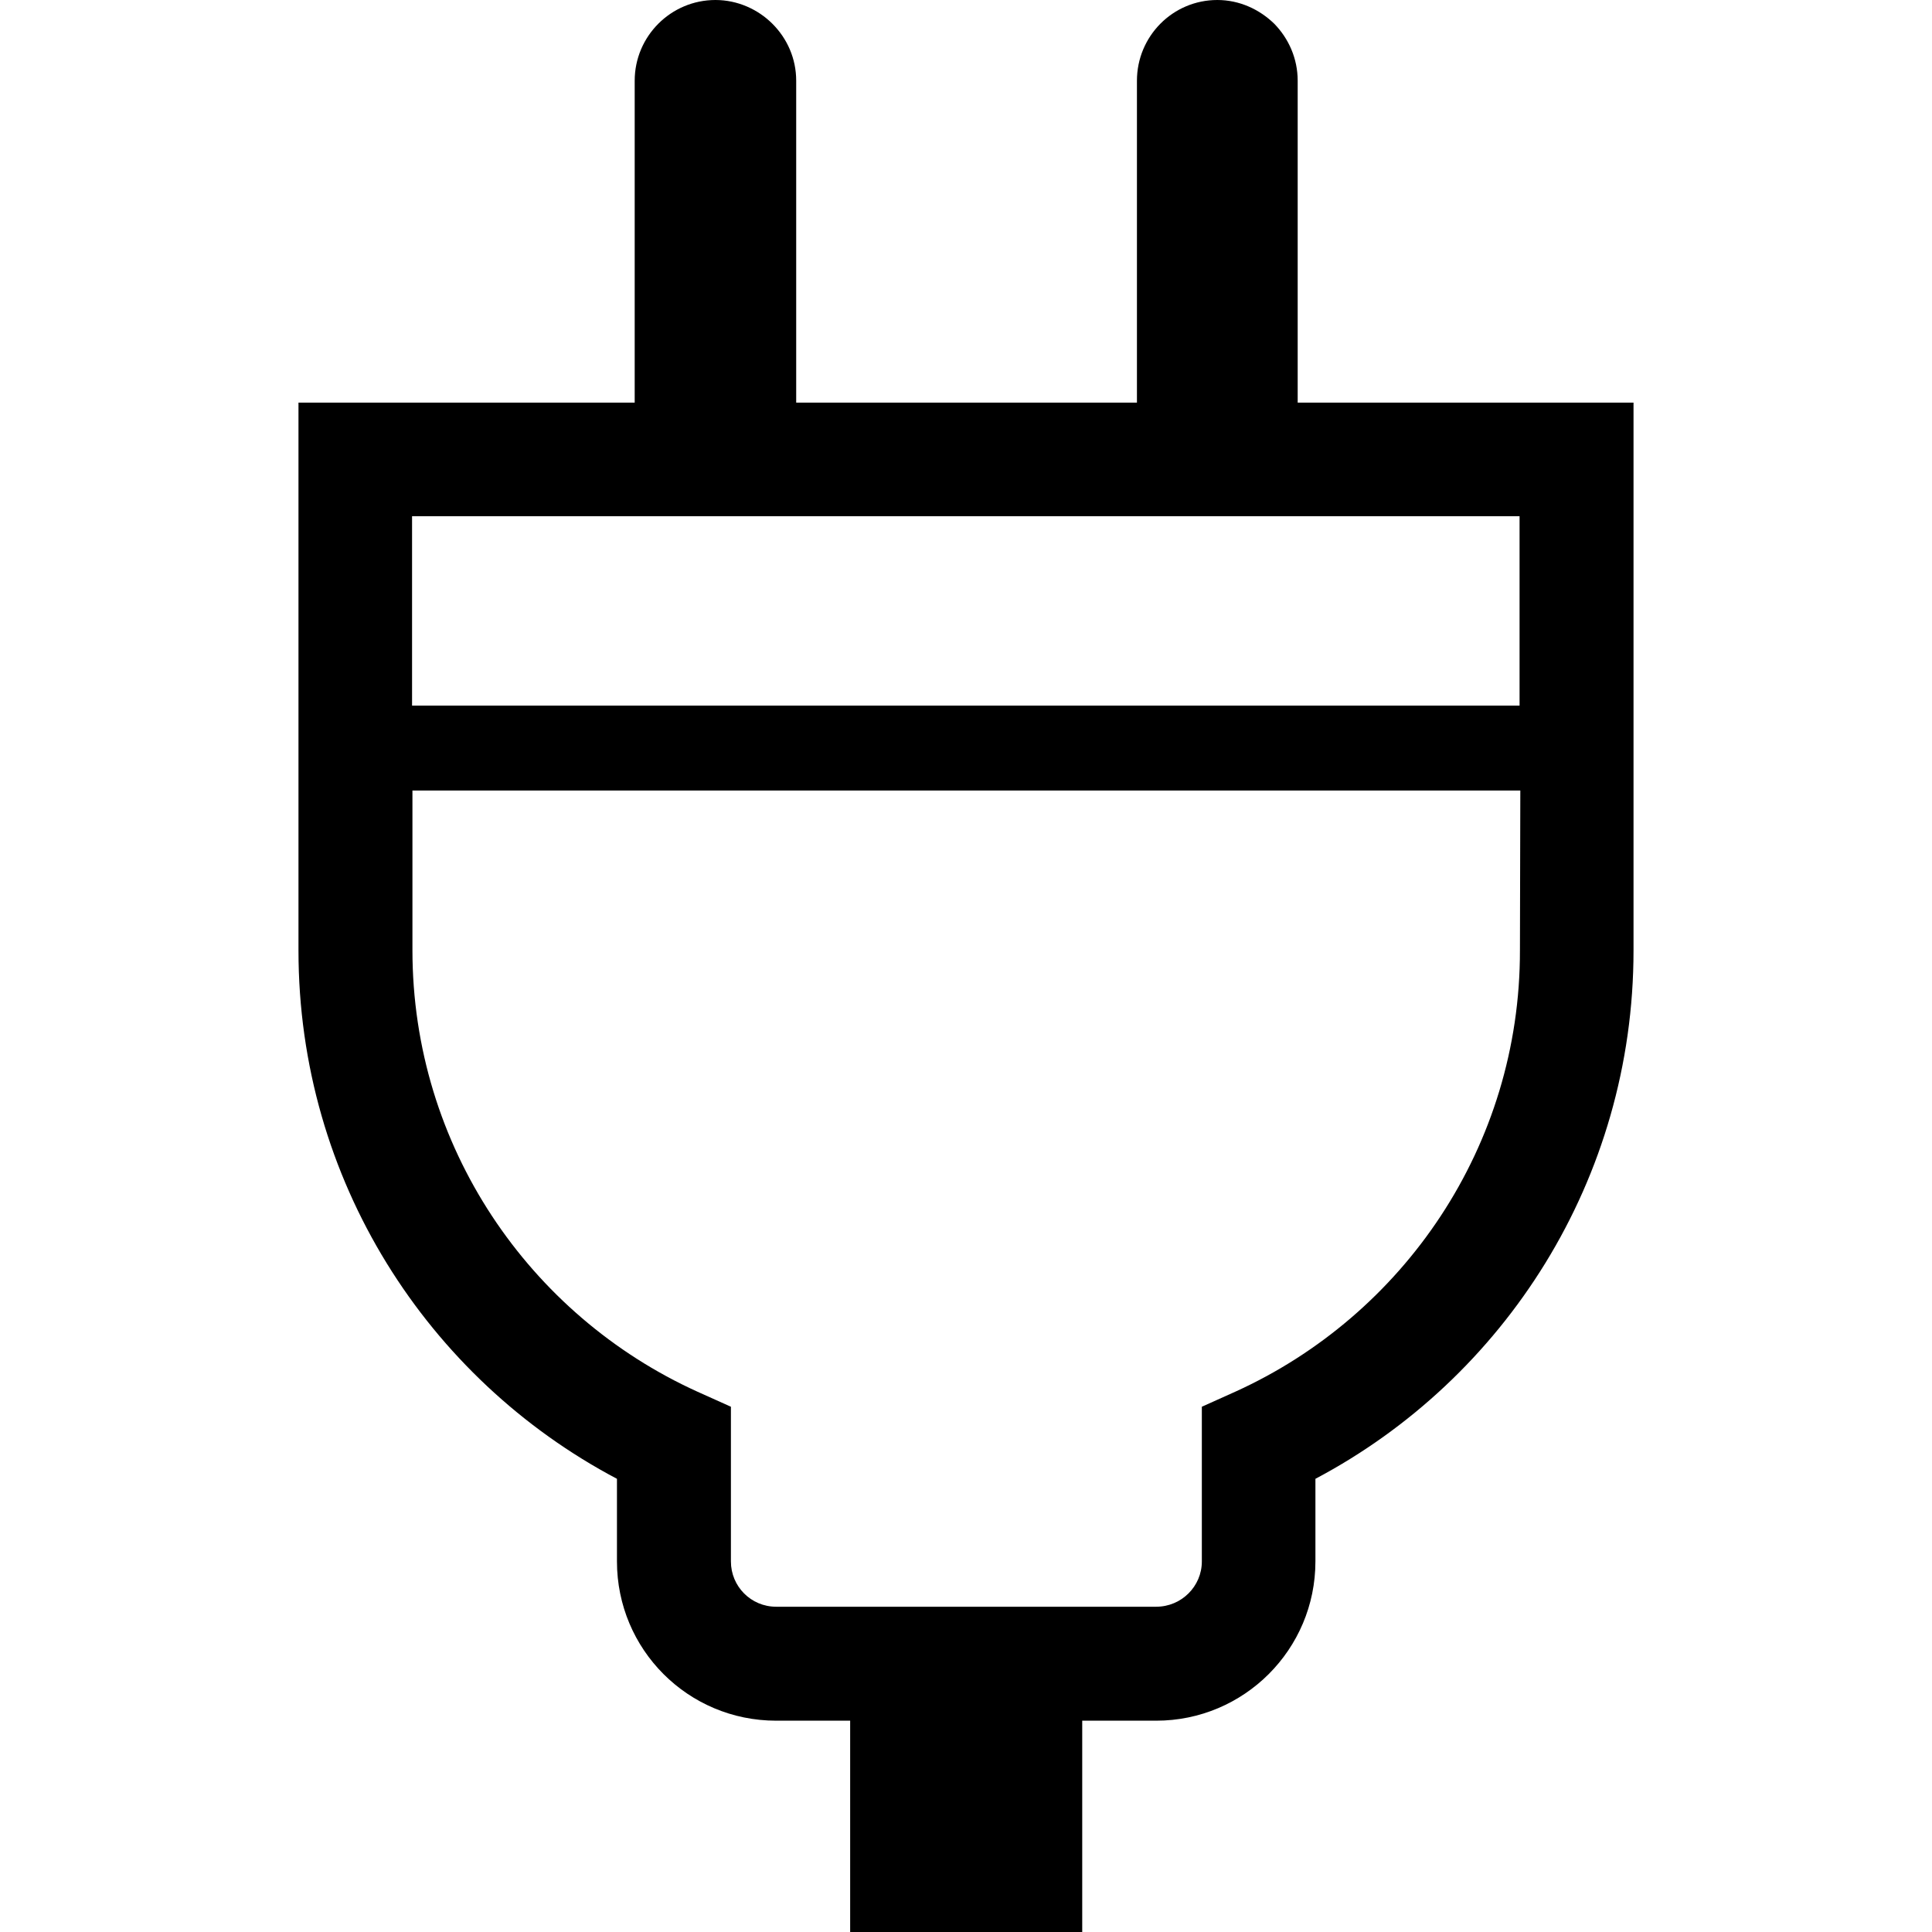 <?xml version="1.0" encoding="utf-8"?>
<!-- Generator: Adobe Illustrator 21.1.0, SVG Export Plug-In . SVG Version: 6.00 Build 0)  -->
<svg version="1.1" id="_x32_" xmlns="http://www.w3.org/2000/svg" xmlns:xlink="http://www.w3.org/1999/xlink" x="0px" y="0px"
	 viewBox="0 0 512 512" style="enable-background:new 0 0 512 512;" xml:space="preserve">
<g>
	<path d="M343.9,106.7V21.4c0-5.9-2.4-11.2-6.2-15.1c-3.9-3.8-9.2-6.3-15.1-6.3c-11.8,0-21.3,9.6-21.3,21.4v85.3h-90.3V21.4
		c0-5.9-2.4-11.2-6.3-15.1c-3.8-3.8-9.2-6.3-15.1-6.3c-11.8,0-21.4,9.6-21.4,21.4v85.3H79.1v145.2c0,60.8,34.2,113.5,84.4,140v21.9
		c0,23.3,18.8,42.2,42.2,42.2h19.6v56h61.5v-56h19.6c23.3,0,42.2-18.9,42.2-42.2v-21.9c50.1-26.5,84.3-79.3,84.3-140V106.7H343.9z
		 M402.8,251.8c0.1,52-30.9,96.8-75.4,117l-8.9,4v41c0,6.6-5.4,12-12.1,12H205.7c-6.7,0-12-5.4-12-12v-41l-8.9-4
		c-44.5-20.2-75.5-65-75.5-117v-42.3h293.6L402.8,251.8L402.8,251.8z M402.8,187H109.2v-50.2h59.1h42.4h90.6h42.4h59V187z"/>
</g>
</svg>
